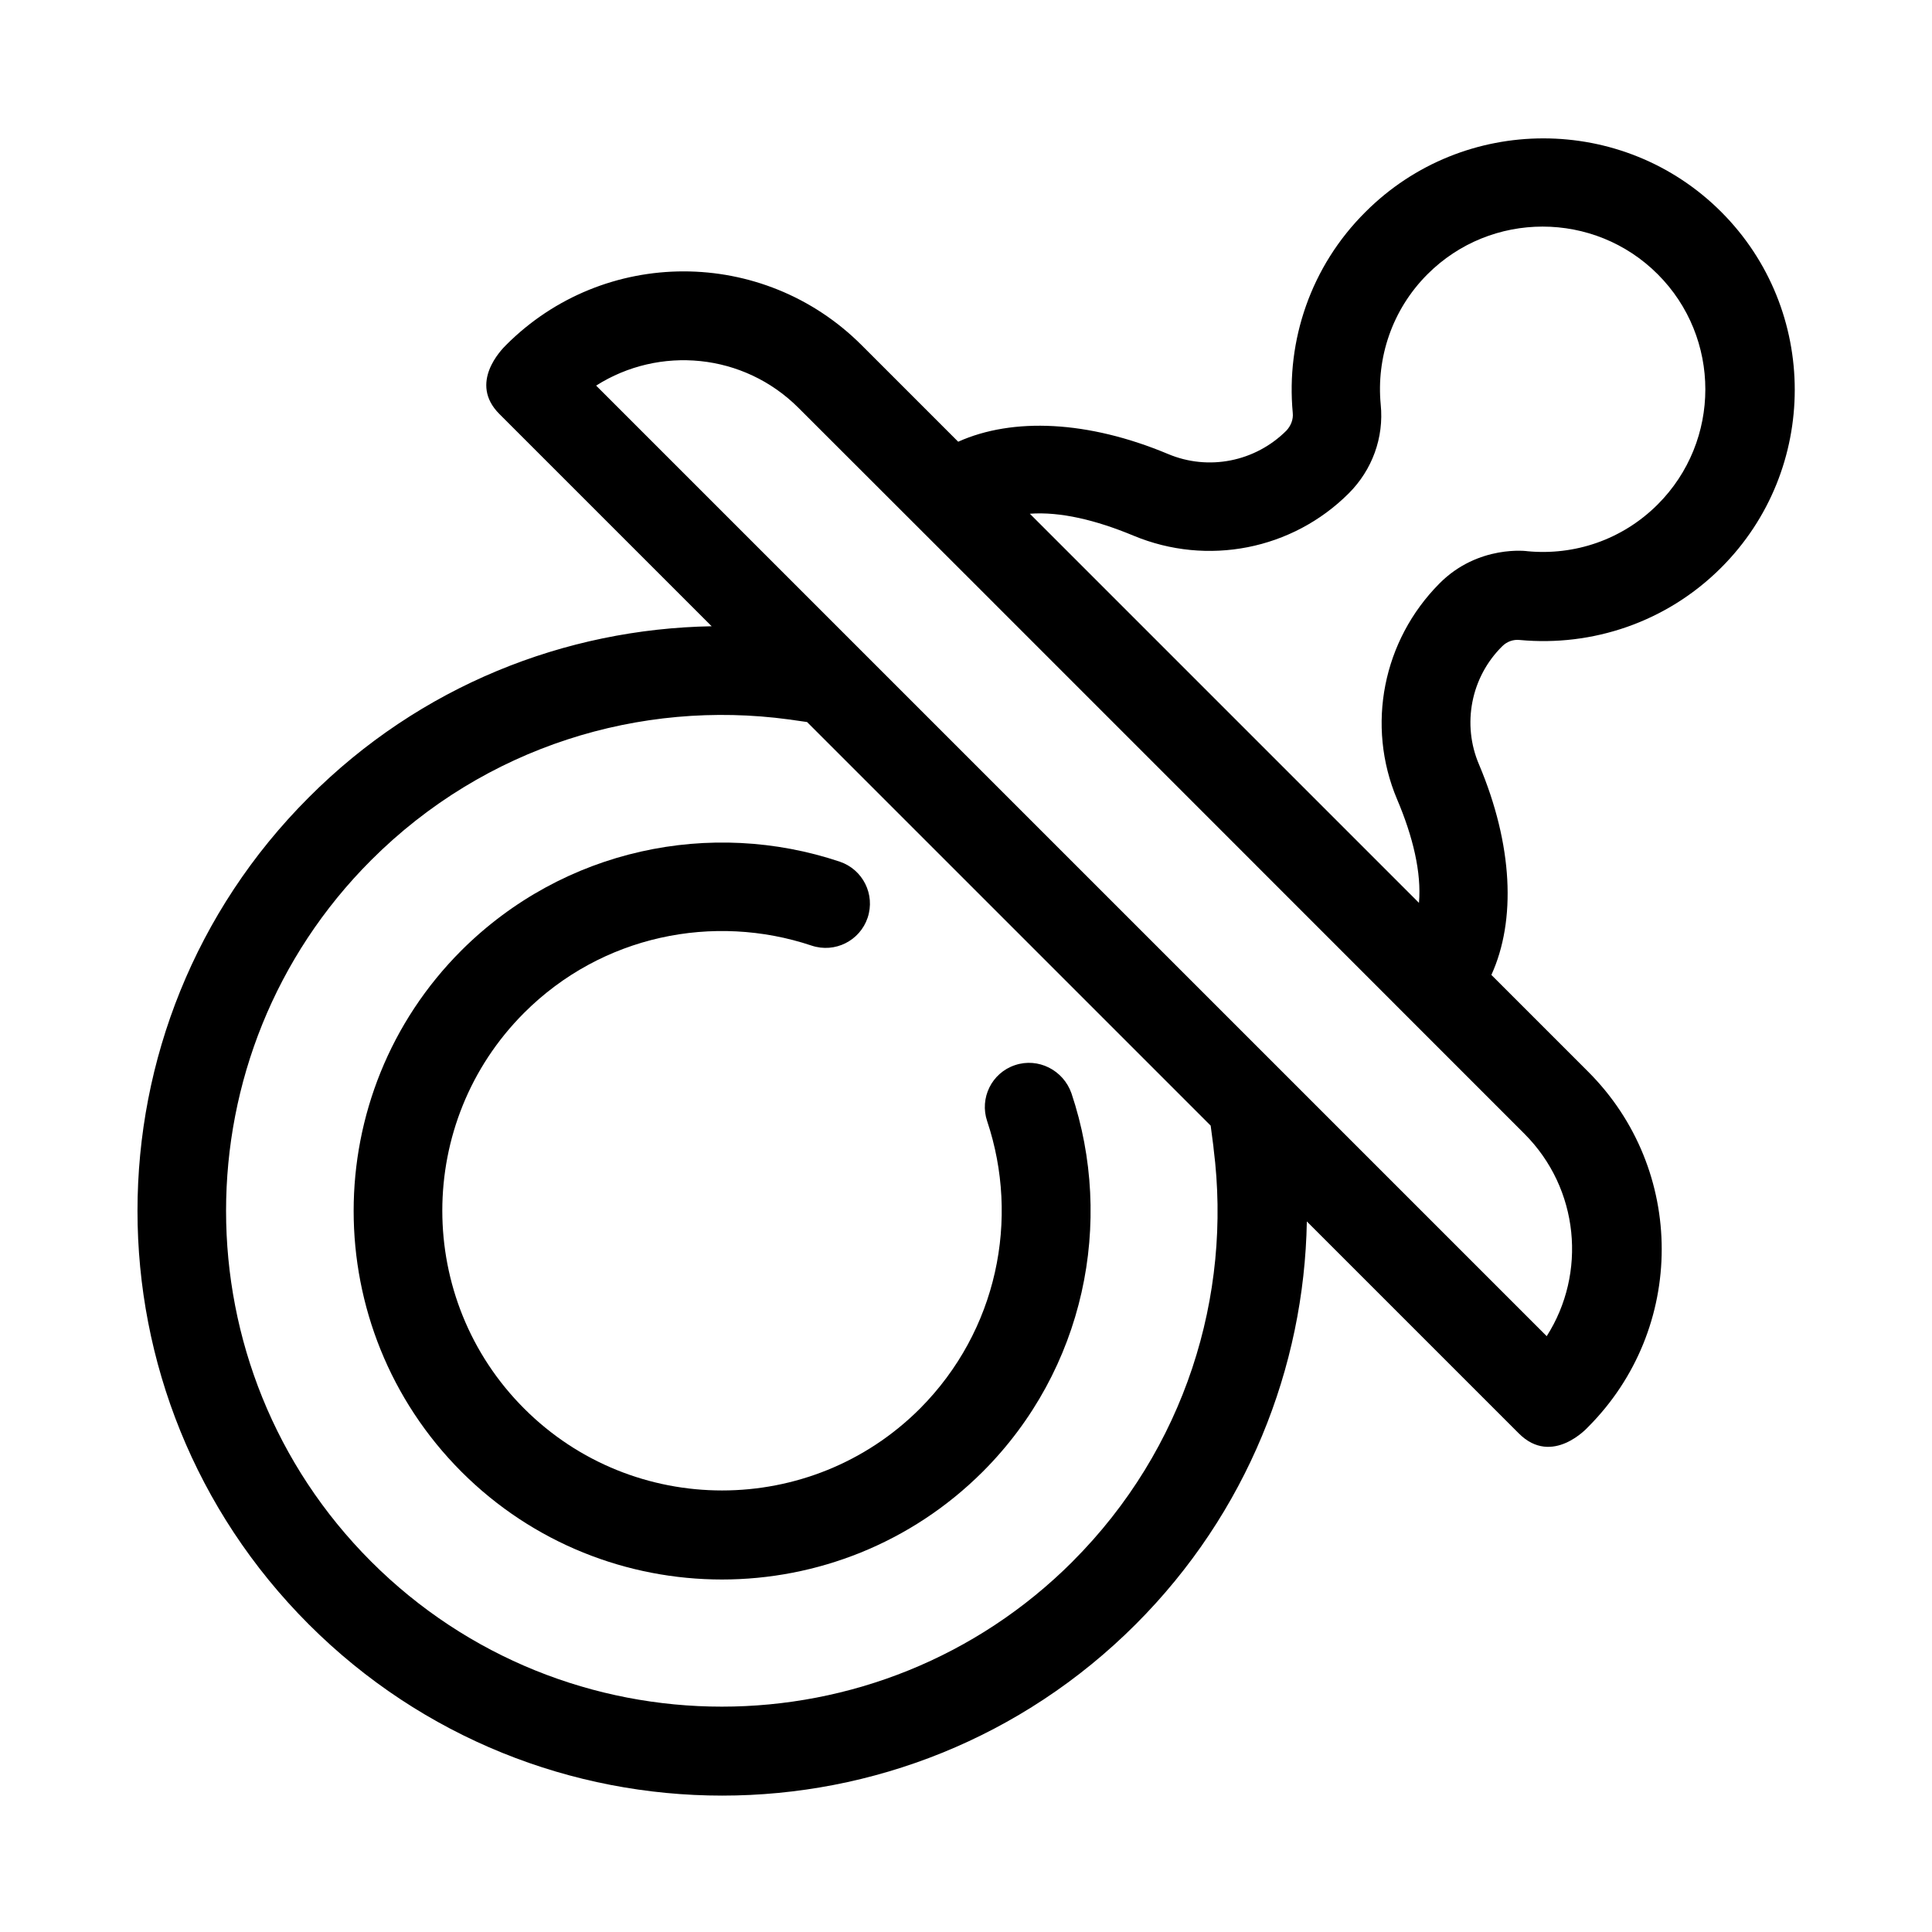 <?xml version="1.0" encoding="UTF-8"?>
<!-- Uploaded to: SVG Repo, www.svgrepo.com, Generator: SVG Repo Mixer Tools -->
<svg fill="#000000" width="800px" height="800px" version="1.1" viewBox="144 144 512 512" xmlns="http://www.w3.org/2000/svg">
 <g>
  <path d="m412.99 426.27c-6.199 2.066-9.445 8.758-7.379 14.859 8.66 25.879 2.754 55.496-17.809 76.16-28.93 28.93-75.965 28.93-104.89 0-28.93-28.93-28.93-75.965 0-104.89 20.566-20.566 50.281-26.469 76.16-17.809 6.199 2.066 12.793-1.277 14.859-7.379 2.066-6.199-1.277-12.793-7.379-14.859-34.047-11.414-73.113-3.543-100.27 23.52-38.082 38.082-38.082 99.977 0 138.15 38.082 38.082 99.977 38.082 138.15 0 27.059-27.059 34.934-66.223 23.52-100.27-2.168-6.199-8.859-9.547-14.961-7.481z"/>
  <path d="m542.09 315.28c1.277-1.277 2.953-1.871 4.723-1.672 19.09 1.77 38.77-4.625 53.332-19.188 25.977-25.977 25.977-68.289 0-94.266-25.977-25.977-68.289-25.977-94.266 0-14.566 14.461-21.059 34.141-19.289 53.23 0.195 1.77-0.492 3.445-1.672 4.723-8.266 8.266-20.664 10.727-31.391 6.199-21.156-8.855-41.133-9.742-55.598-3.246l-25.586-25.586c-26.074-26.074-68.289-26.074-94.266 0-1.082 1.082-10.035 10.035-1.672 18.301l56.188 56.188c-38.77 0.688-77.246 15.742-106.77 45.363-60.516 60.516-60.516 158.62 0 219.14 60.516 60.516 158.62 60.516 219.14 0 29.52-29.52 44.672-68.094 45.363-106.77l56.188 56.188c8.855 8.855 18.301-1.672 18.301-1.672 26.074-26.074 26.074-68.289 0-94.266l-25.586-25.586c6.594-14.465 5.707-34.441-3.246-55.695-4.621-10.723-2.16-23.223 6.106-31.387zm-113.85 242.55c-51.266 51.266-134.61 51.266-185.88 0s-51.266-134.61 0-185.88c30.207-30.207 71.438-42.605 110.7-37.293 0.195 0 2.559 0.395 4.82 0.688l106.96 106.96c0.297 2.461 0.789 5.707 0.789 6.199 4.918 38.867-7.578 79.504-37.395 109.32zm119.75-113.36c14.562 14.562 16.531 37 5.902 53.629l-251.91-251.91c16.727-10.629 39.066-8.66 53.629 5.902 51.367 51.27 141.11 141.11 192.38 192.38zm-22.535-145.83c-14.957 15.055-19.484 37.59-11.219 57.172 4.231 9.938 6.496 19.484 5.805 27.453l-103.12-103.12c8.07-0.59 17.516 1.672 27.453 5.805 19.582 8.168 42.117 3.738 57.07-11.219 6.199-6.199 9.348-14.762 8.461-23.52-1.18-12.301 2.953-25.094 12.398-34.539 16.828-16.828 44.184-16.828 61.008 0 16.828 16.828 16.828 44.184 0 61.008-9.445 9.445-22.141 13.578-34.539 12.398 0.203 0.004-12.984-1.867-23.316 8.562z"/>
 </g>
</svg>